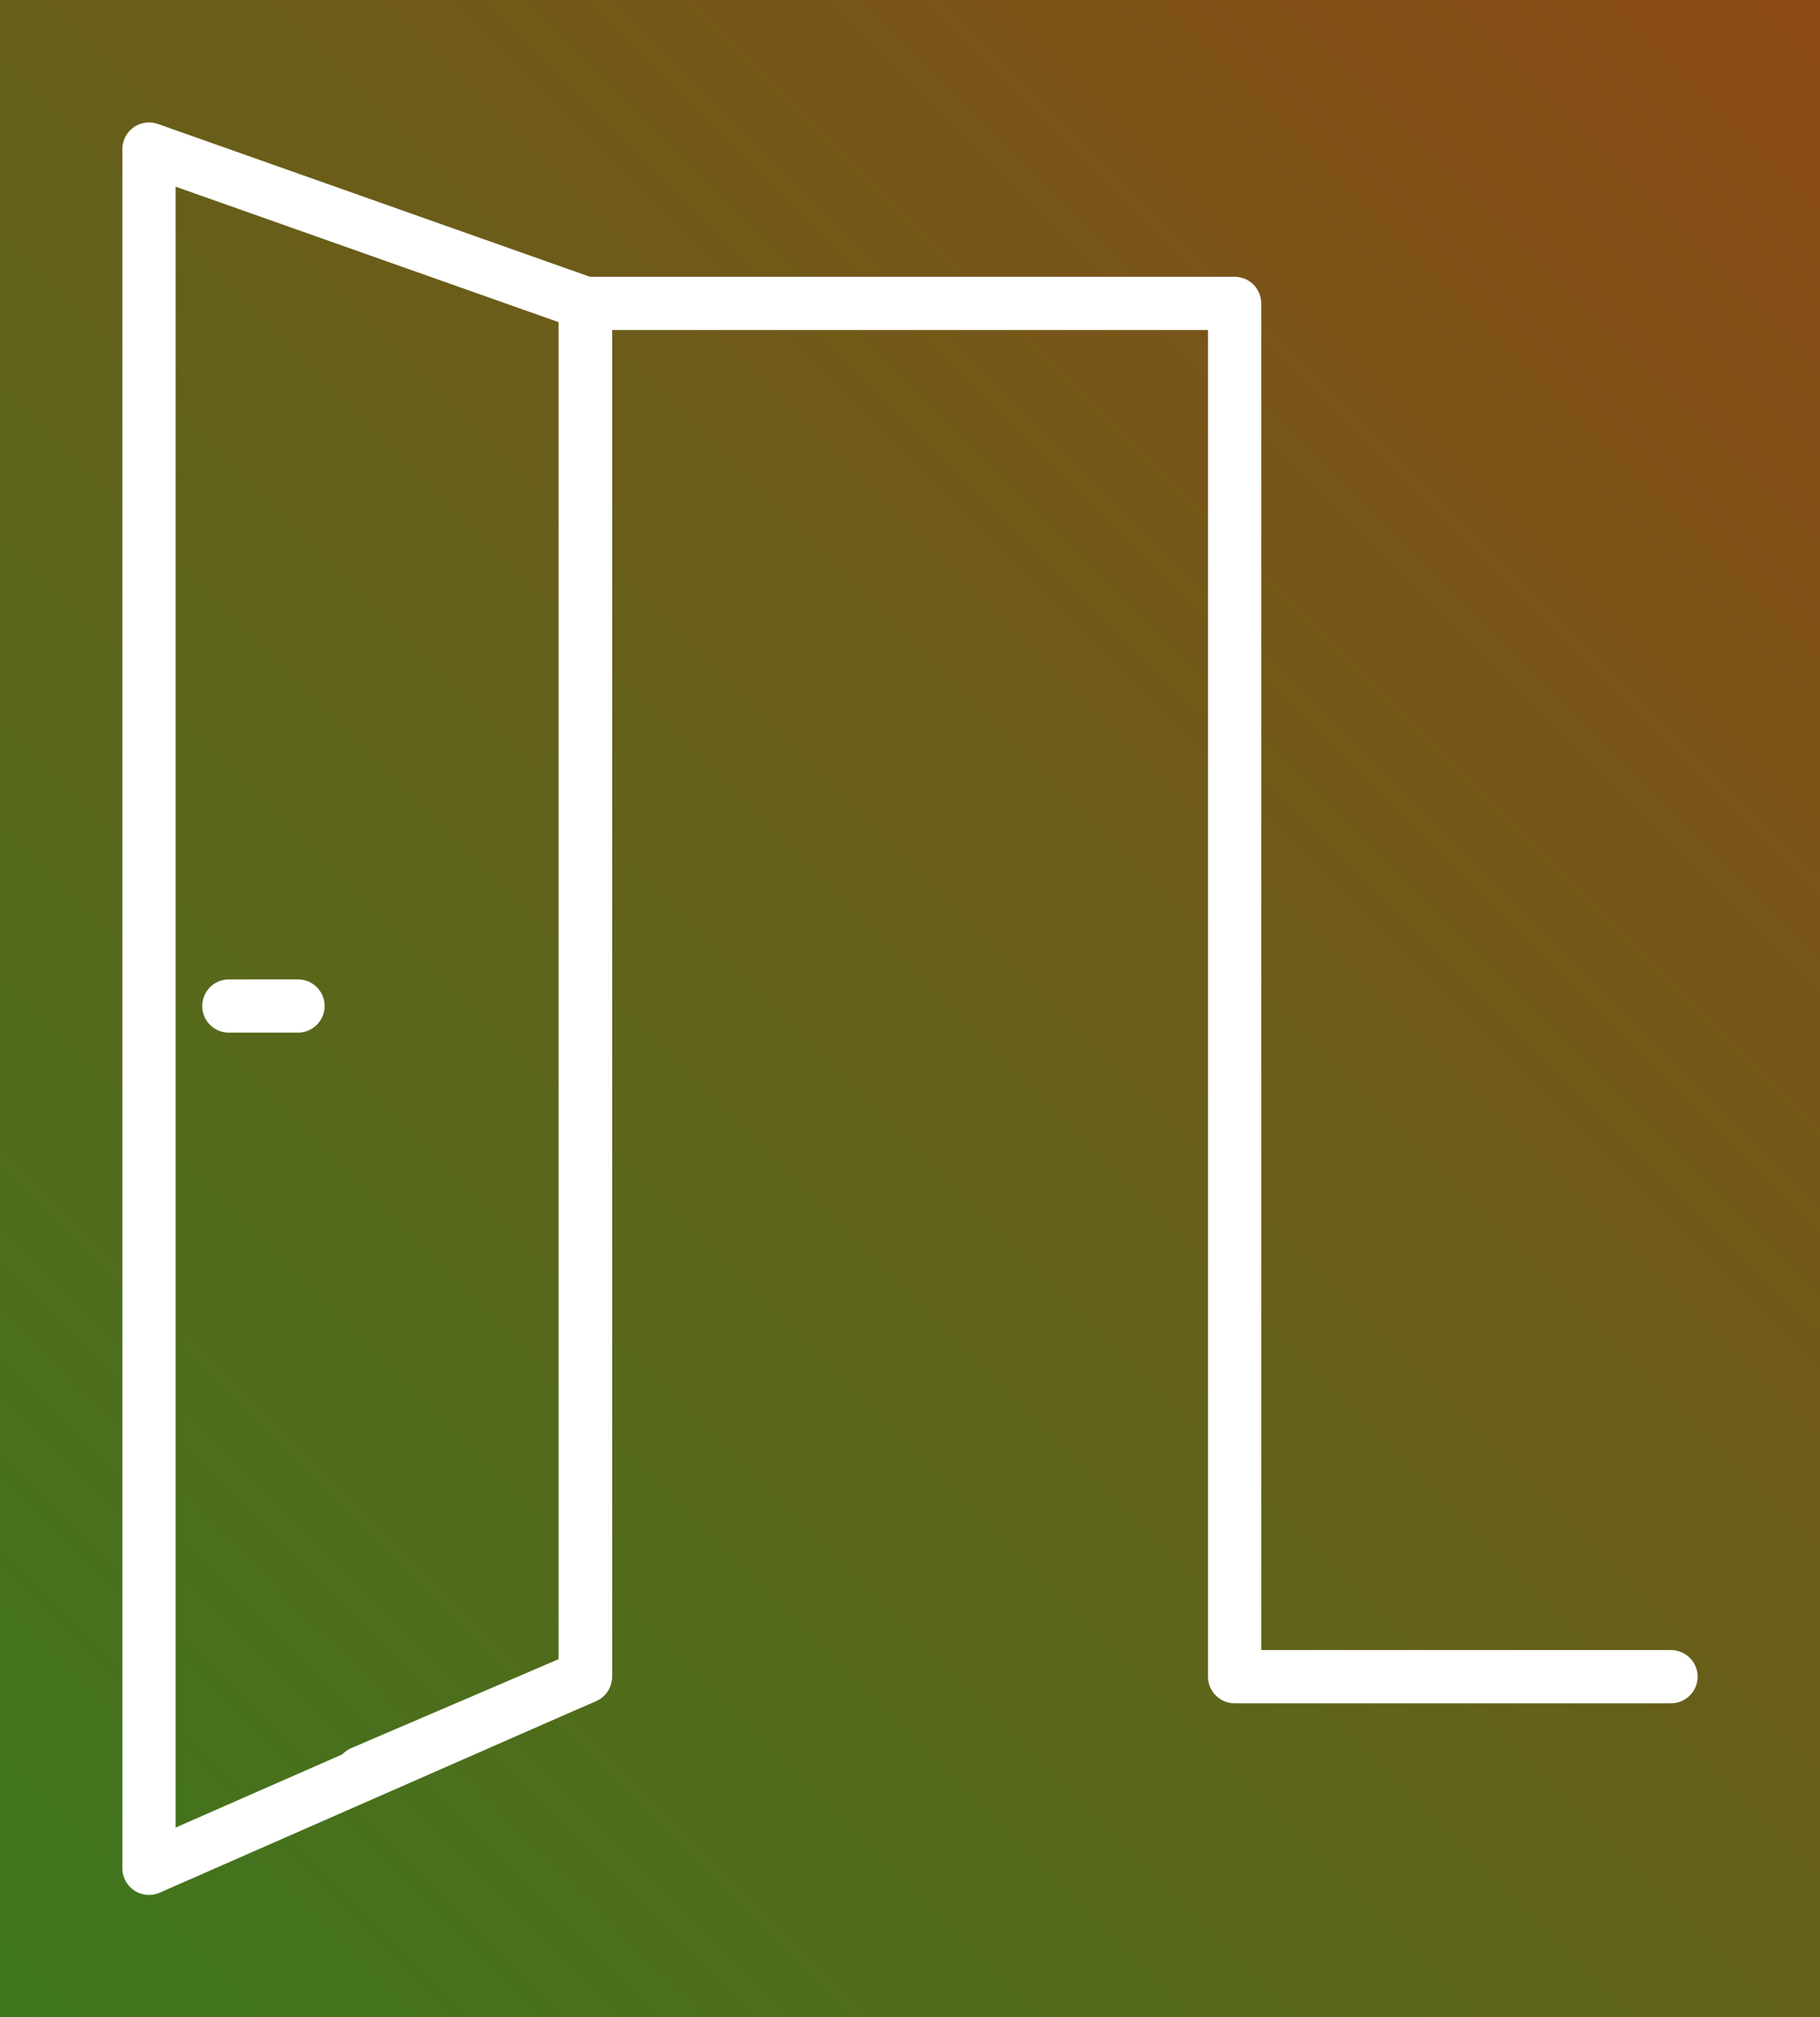 <?xml version="1.0" encoding="utf-8"?>
<!-- Generator: Adobe Illustrator 26.0.1, SVG Export Plug-In . SVG Version: 6.00 Build 0)  -->
<svg version="1.1" id="Laag_1" xmlns="http://www.w3.org/2000/svg" xmlns:xlink="http://www.w3.org/1999/xlink" x="0px" y="0px"
	 viewBox="0 0 34.2 37.9" style="enable-background:new 0 0 34.2 37.9;" xml:space="preserve">
<rect x="0" y="0" width="34.2" height="37.9" fill="#333333" stroke="none"/>
<style type="text/css">
	.st0{fill:url(#SVGID_1_);}
	.st1{fill:none;stroke:#FFFFFF;stroke-linecap:round;stroke-linejoin:round;stroke-miterlimit:10;}
</style>
<linearGradient id="SVGID_1_" gradientUnits="userSpaceOnUse" x1="-0.913" y1="36.973" x2="35.145" y2="0.915">
	<stop  offset="0" style="stop-color:#3D771D"/>
	<stop  offset="1" style="stop-color:#8C4916"/>
</linearGradient>
<rect x="0" class="st0" width="34.2" height="37.9"/>
<polyline class="st1" points="6.8,33.3 11,31.5 11,5.7 23.2,5.7 23.2,31.5 31.4,31.5 "/>
<polygon class="st1" points="11,5.7 2.8,2.8 2.8,35.1 11,31.5 "/>
<line class="st1" x1="4.3" y1="18.9" x2="5.6" y2="18.9"/>
</svg>
